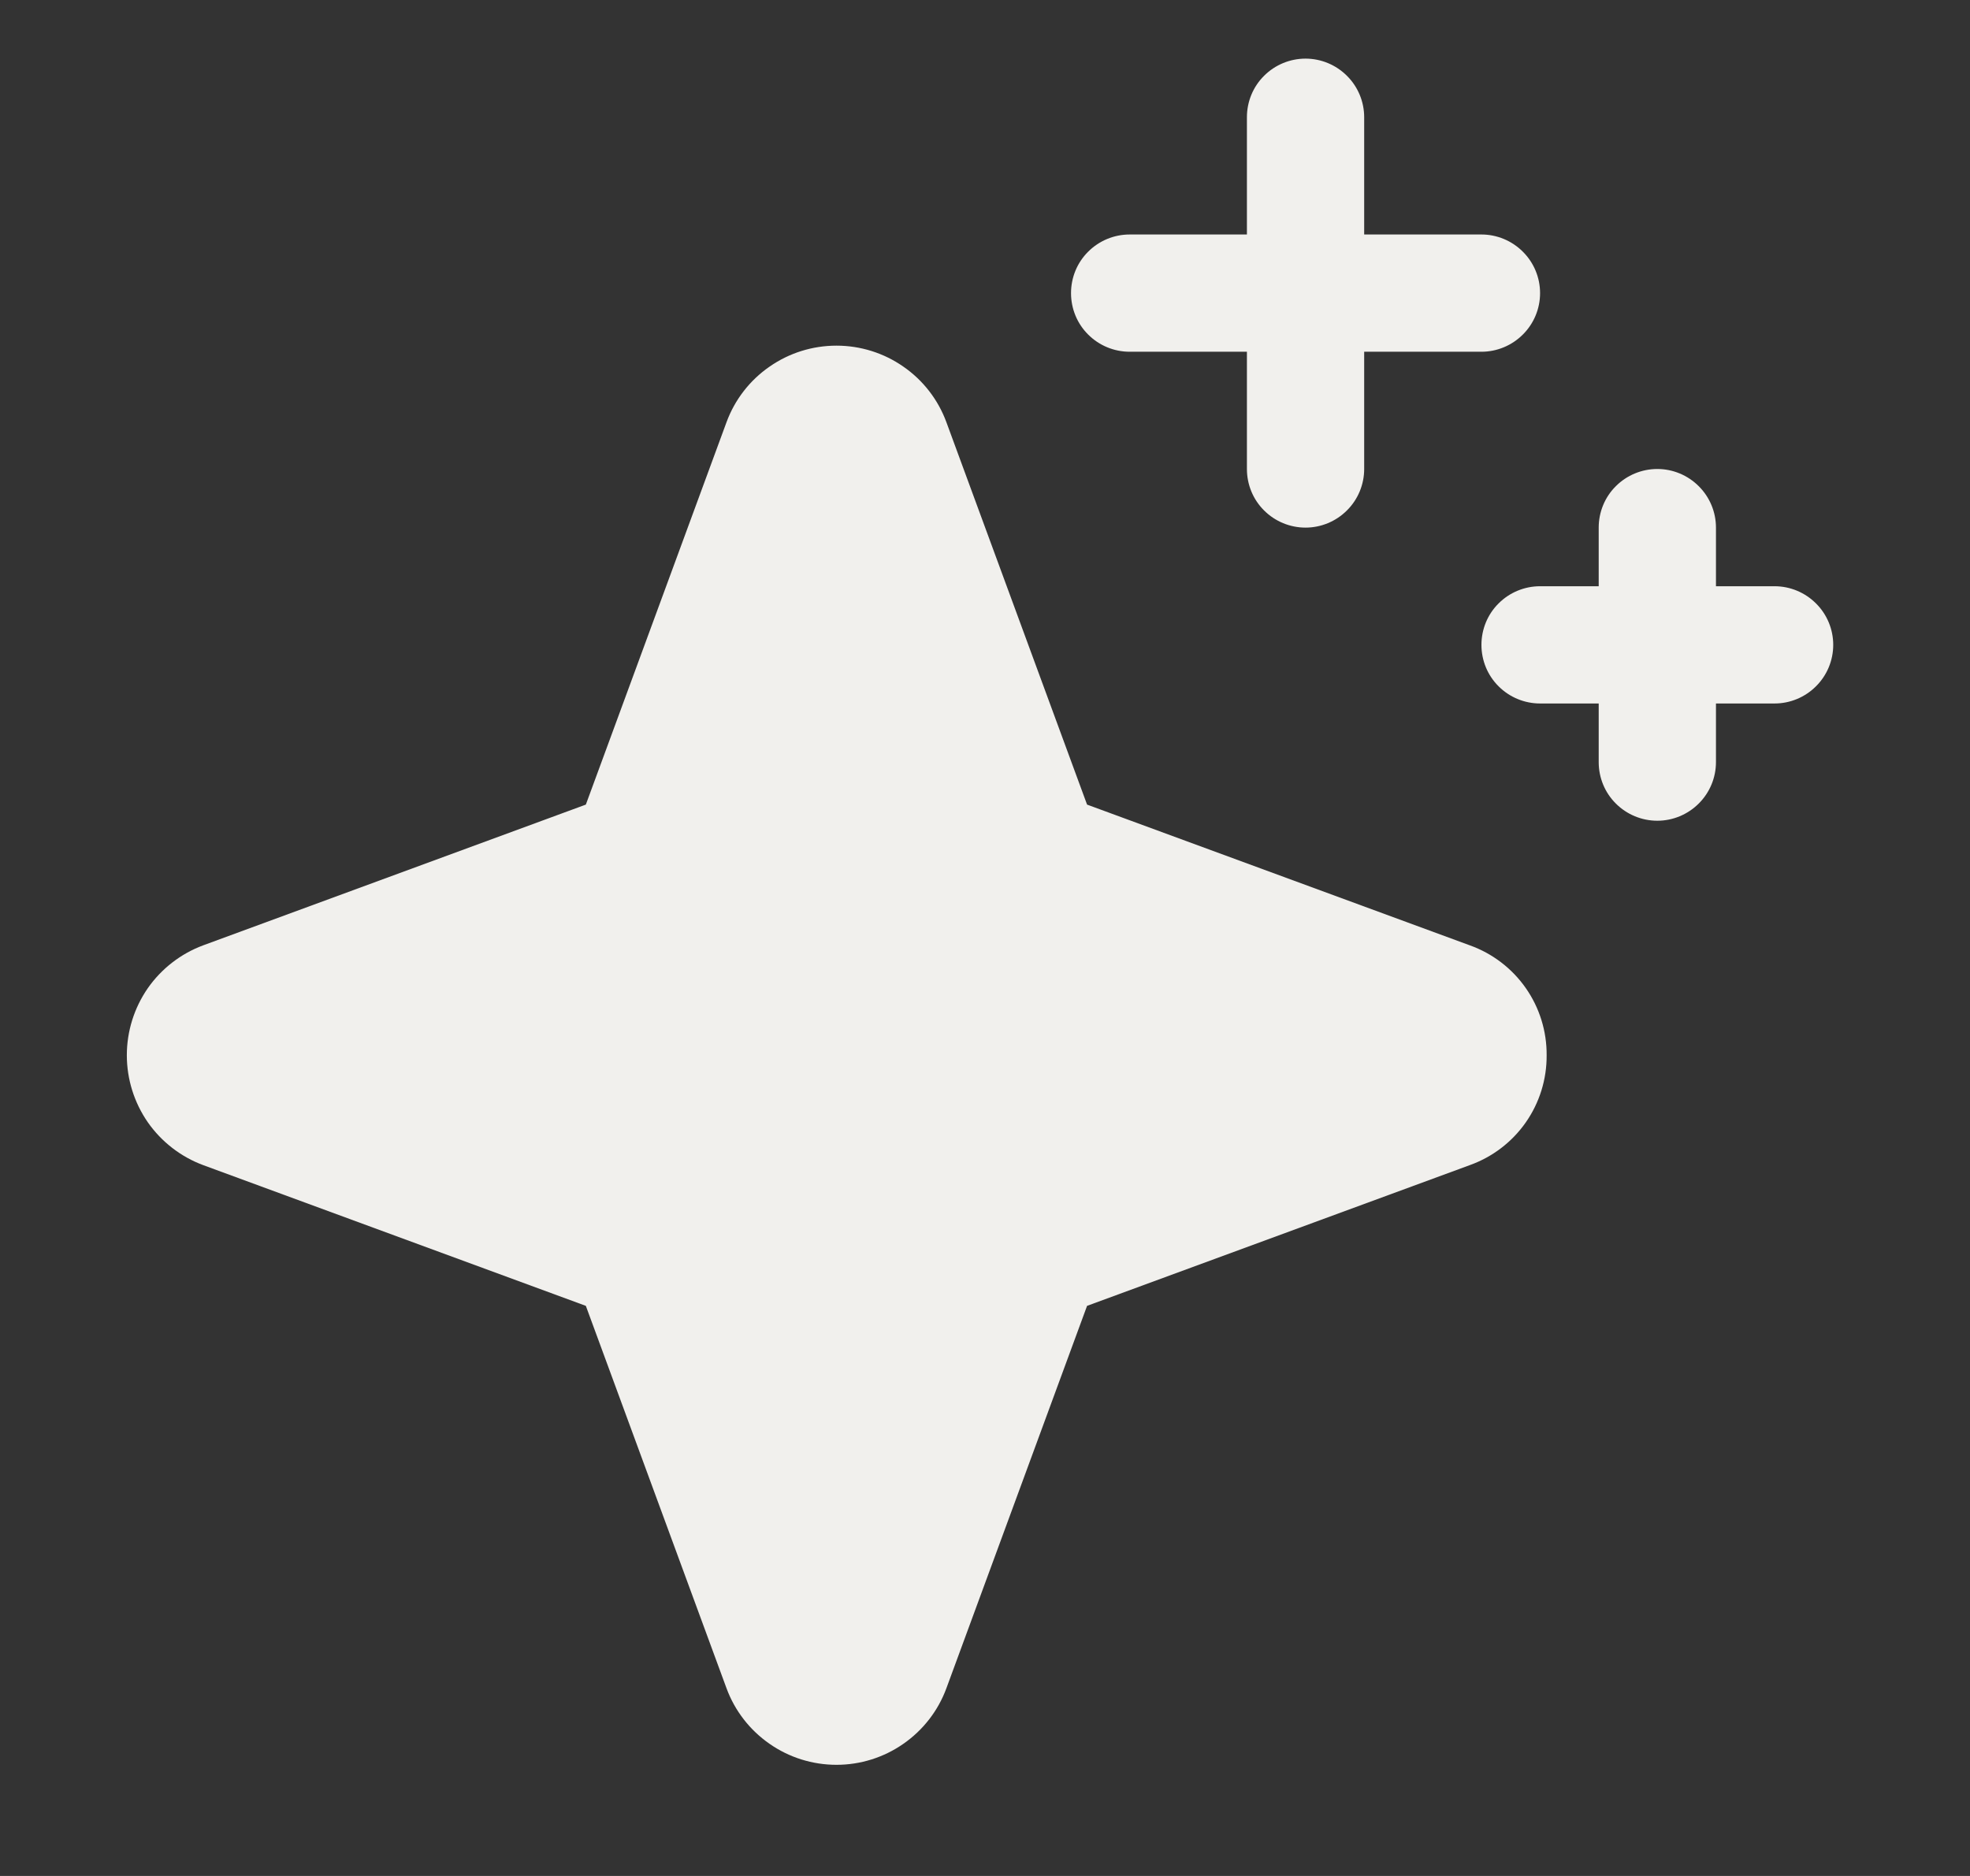<svg width="21" height="20" viewBox="0 0 21 20" fill="none" xmlns="http://www.w3.org/2000/svg">
<rect x="0" y="0" width="21" height="20" fill="#333333" stroke="none"/>
<path d="M16.487 11.25C16.489 11.506 16.411 11.757 16.264 11.967C16.117 12.177 15.908 12.336 15.667 12.422L11.588 13.922L10.088 18C10 18.239 9.84 18.445 9.63 18.591C9.421 18.737 9.172 18.815 8.917 18.815C8.661 18.815 8.412 18.737 8.203 18.591C7.993 18.445 7.833 18.239 7.745 18L6.245 13.922L2.167 12.422C1.927 12.333 1.721 12.173 1.575 11.964C1.43 11.754 1.352 11.505 1.352 11.25C1.352 10.995 1.43 10.746 1.575 10.536C1.721 10.327 1.927 10.167 2.167 10.078L6.245 8.578L7.745 4.5C7.833 4.261 7.993 4.054 8.203 3.909C8.412 3.763 8.661 3.685 8.917 3.685C9.172 3.685 9.421 3.763 9.63 3.909C9.84 4.054 10 4.261 10.088 4.5L11.588 8.578L15.667 10.078C15.908 10.164 16.117 10.323 16.264 10.533C16.411 10.743 16.489 10.994 16.487 11.25ZM12.042 3.75H13.292V5C13.292 5.166 13.357 5.325 13.475 5.442C13.592 5.559 13.751 5.625 13.917 5.625C14.082 5.625 14.241 5.559 14.358 5.442C14.476 5.325 14.542 5.166 14.542 5V3.75H15.792C15.957 3.75 16.116 3.684 16.233 3.567C16.351 3.45 16.417 3.291 16.417 3.125C16.417 2.959 16.351 2.8 16.233 2.683C16.116 2.566 15.957 2.5 15.792 2.5H14.542V1.25C14.542 1.084 14.476 0.925 14.358 0.808C14.241 0.691 14.082 0.625 13.917 0.625C13.751 0.625 13.592 0.691 13.475 0.808C13.357 0.925 13.292 1.084 13.292 1.25V2.5H12.042C11.876 2.5 11.717 2.566 11.6 2.683C11.482 2.8 11.417 2.959 11.417 3.125C11.417 3.291 11.482 3.45 11.6 3.567C11.717 3.684 11.876 3.75 12.042 3.75ZM18.917 6.25H18.292V5.625C18.292 5.459 18.226 5.3 18.108 5.183C17.991 5.066 17.832 5 17.667 5C17.501 5 17.342 5.066 17.225 5.183C17.107 5.3 17.042 5.459 17.042 5.625V6.25H16.417C16.251 6.25 16.092 6.316 15.975 6.433C15.857 6.55 15.792 6.709 15.792 6.875C15.792 7.041 15.857 7.2 15.975 7.317C16.092 7.434 16.251 7.5 16.417 7.5H17.042V8.125C17.042 8.291 17.107 8.45 17.225 8.567C17.342 8.684 17.501 8.75 17.667 8.75C17.832 8.75 17.991 8.684 18.108 8.567C18.226 8.45 18.292 8.291 18.292 8.125V7.5H18.917C19.082 7.5 19.241 7.434 19.358 7.317C19.476 7.2 19.542 7.041 19.542 6.875C19.542 6.709 19.476 6.55 19.358 6.433C19.241 6.316 19.082 6.25 18.917 6.25Z" fill="#F1F0ED"></path>
</svg>